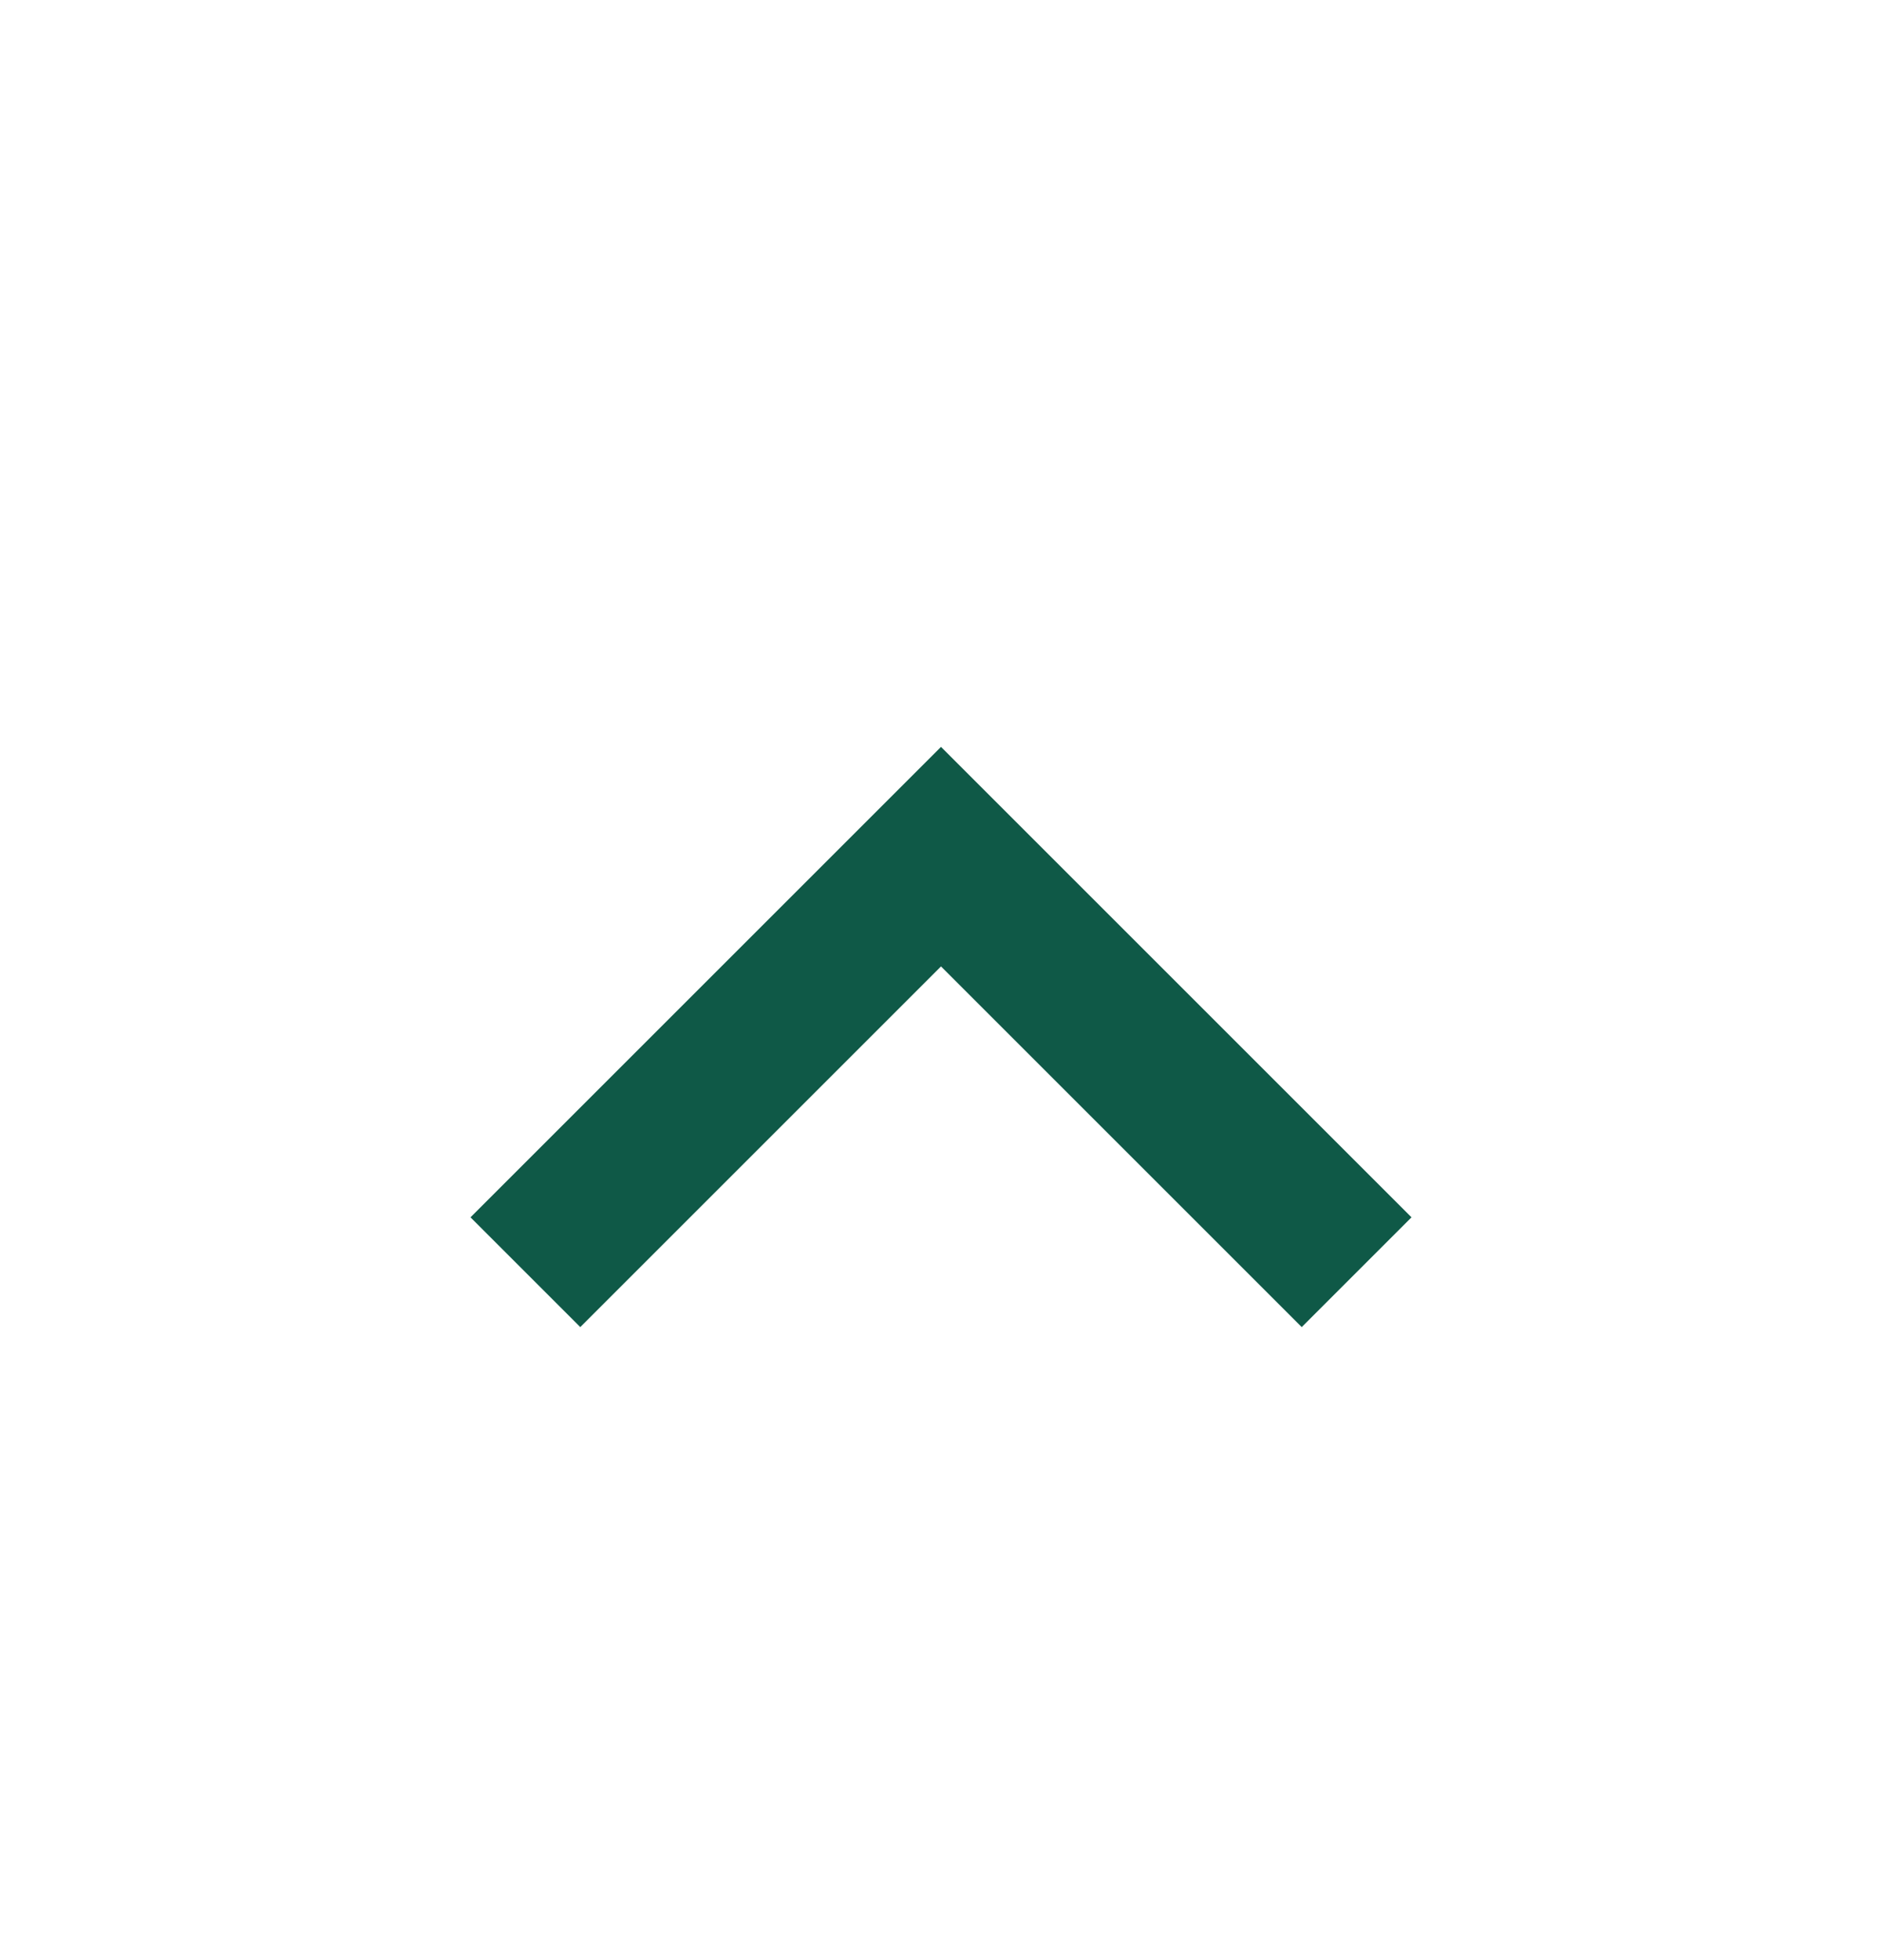 <svg width="24" height="25" viewBox="0 0 24 25" fill="none" xmlns="http://www.w3.org/2000/svg">
<mask id="mask0_2136_8182" style="mask-type:alpha" maskUnits="userSpaceOnUse" x="0" y="0" width="24" height="25">
<rect y="24.926" width="24" height="24" transform="rotate(-90 0 24.926)" fill="#D9D9D9"/>
</mask>
<g mask="url(#mask0_2136_8182)">
<path d="M12 12.326L7.4 16.926L6 15.526L12 9.526L18 15.526L16.6 16.926L12 12.326Z" fill="#0F5947"/>
</g>
</svg>
